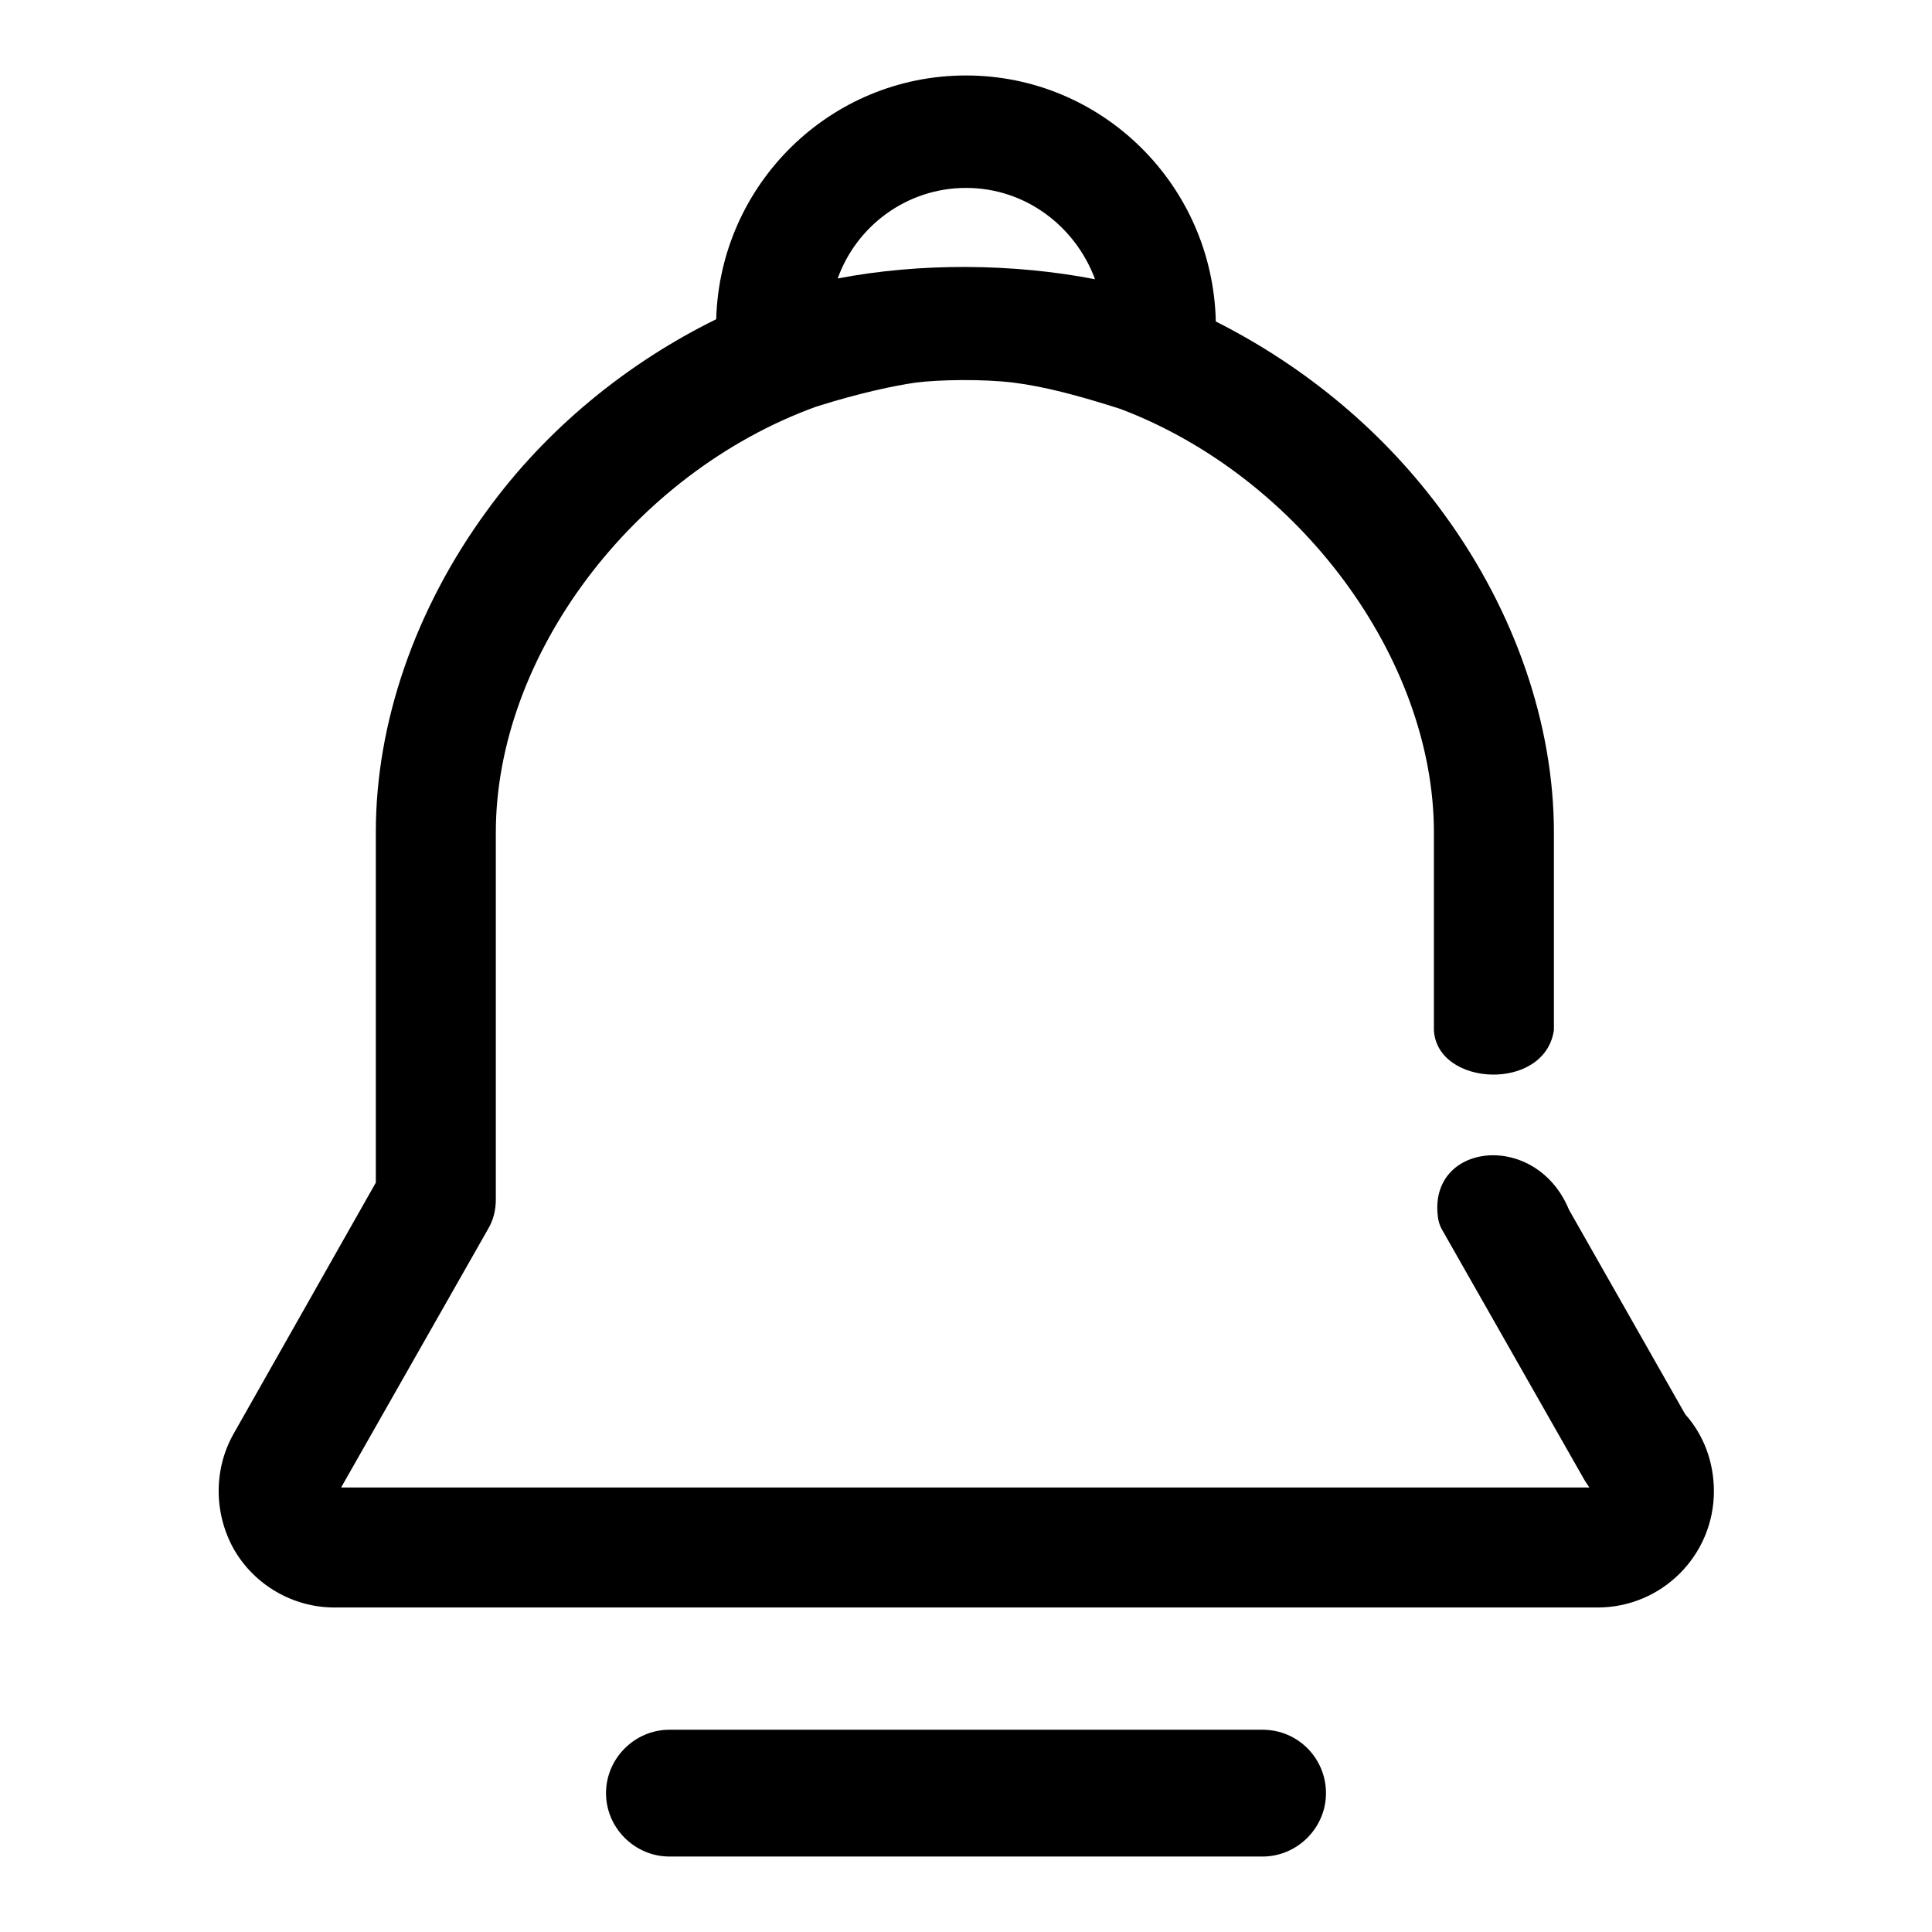 <?xml version="1.0" encoding="utf-8"?>
<!-- Svg Vector Icons : http://www.onlinewebfonts.com/icon -->
<!DOCTYPE svg PUBLIC "-//W3C//DTD SVG 1.1//EN" "http://www.w3.org/Graphics/SVG/1.1/DTD/svg11.dtd">
<svg version="1.1" xmlns="http://www.w3.org/2000/svg" xmlns:xlink="http://www.w3.org/1999/xlink" x="0px" y="0px" viewBox="0 0 256 256" enable-background="new 0 0 256 256" xml:space="preserve">
<g> <path fill="#000000" d="M167.3,229.2H88.7c-4.6,0-8.4,3.8-8.4,8.4c0,4.6,3.8,8.4,8.4,8.4h78.6c4.6,0,8.4-3.8,8.4-8.4 C175.7,233,172,229.2,167.3,229.2z M223.3,187.4l-15.4-27.1c-4.4-10.7-19.1-8.9-17.3,1.4c0.1,0.4,0.2,0.7,0.4,1.1l19,33.4 c0.2,0.3,0.4,0.6,0.6,0.9H45.2l19.5-34.3c0.7-1.2,1-2.5,1-3.9v-48.6c0-23.4,18.2-47.6,42.4-56.4c6-1.9,10.5-2.8,13.2-3.2 c3.1-0.4,8.9-0.5,13,0c4,0.5,8.6,1.7,14.2,3.5c23.7,9,41.5,33.1,41.5,56.1v26.2c0.4,7.5,14.7,8.2,15.9,0v-26.2 c0-14.2-5.1-29.2-14.5-42.1c-7.9-10.9-18.4-19.6-30.3-25.6C160.7,24.5,146,10,128,10c-18,0-32.6,14.4-33.1,32.3 c-11.8,5.8-22.5,14.5-30.4,25.4c-9.5,13-14.7,28.1-14.7,42.5v46.5l-18.8,33.2c-2.7,4.7-2.7,10.6,0,15.4c2.7,4.7,7.8,7.7,13.3,7.7 h26.9h18.5h16.5h43.6h16.5h45.4c8.5,0,15.4-6.9,15.4-15.4C227.1,193.8,225.8,190.2,223.3,187.4z M128,24.9 c7.9,0,14.5,5.1,17.1,12.1c-10.8-2.1-23.2-2.2-34.1-0.1C113.5,29.9,120.2,24.9,128,24.9z"/></g>
</svg>